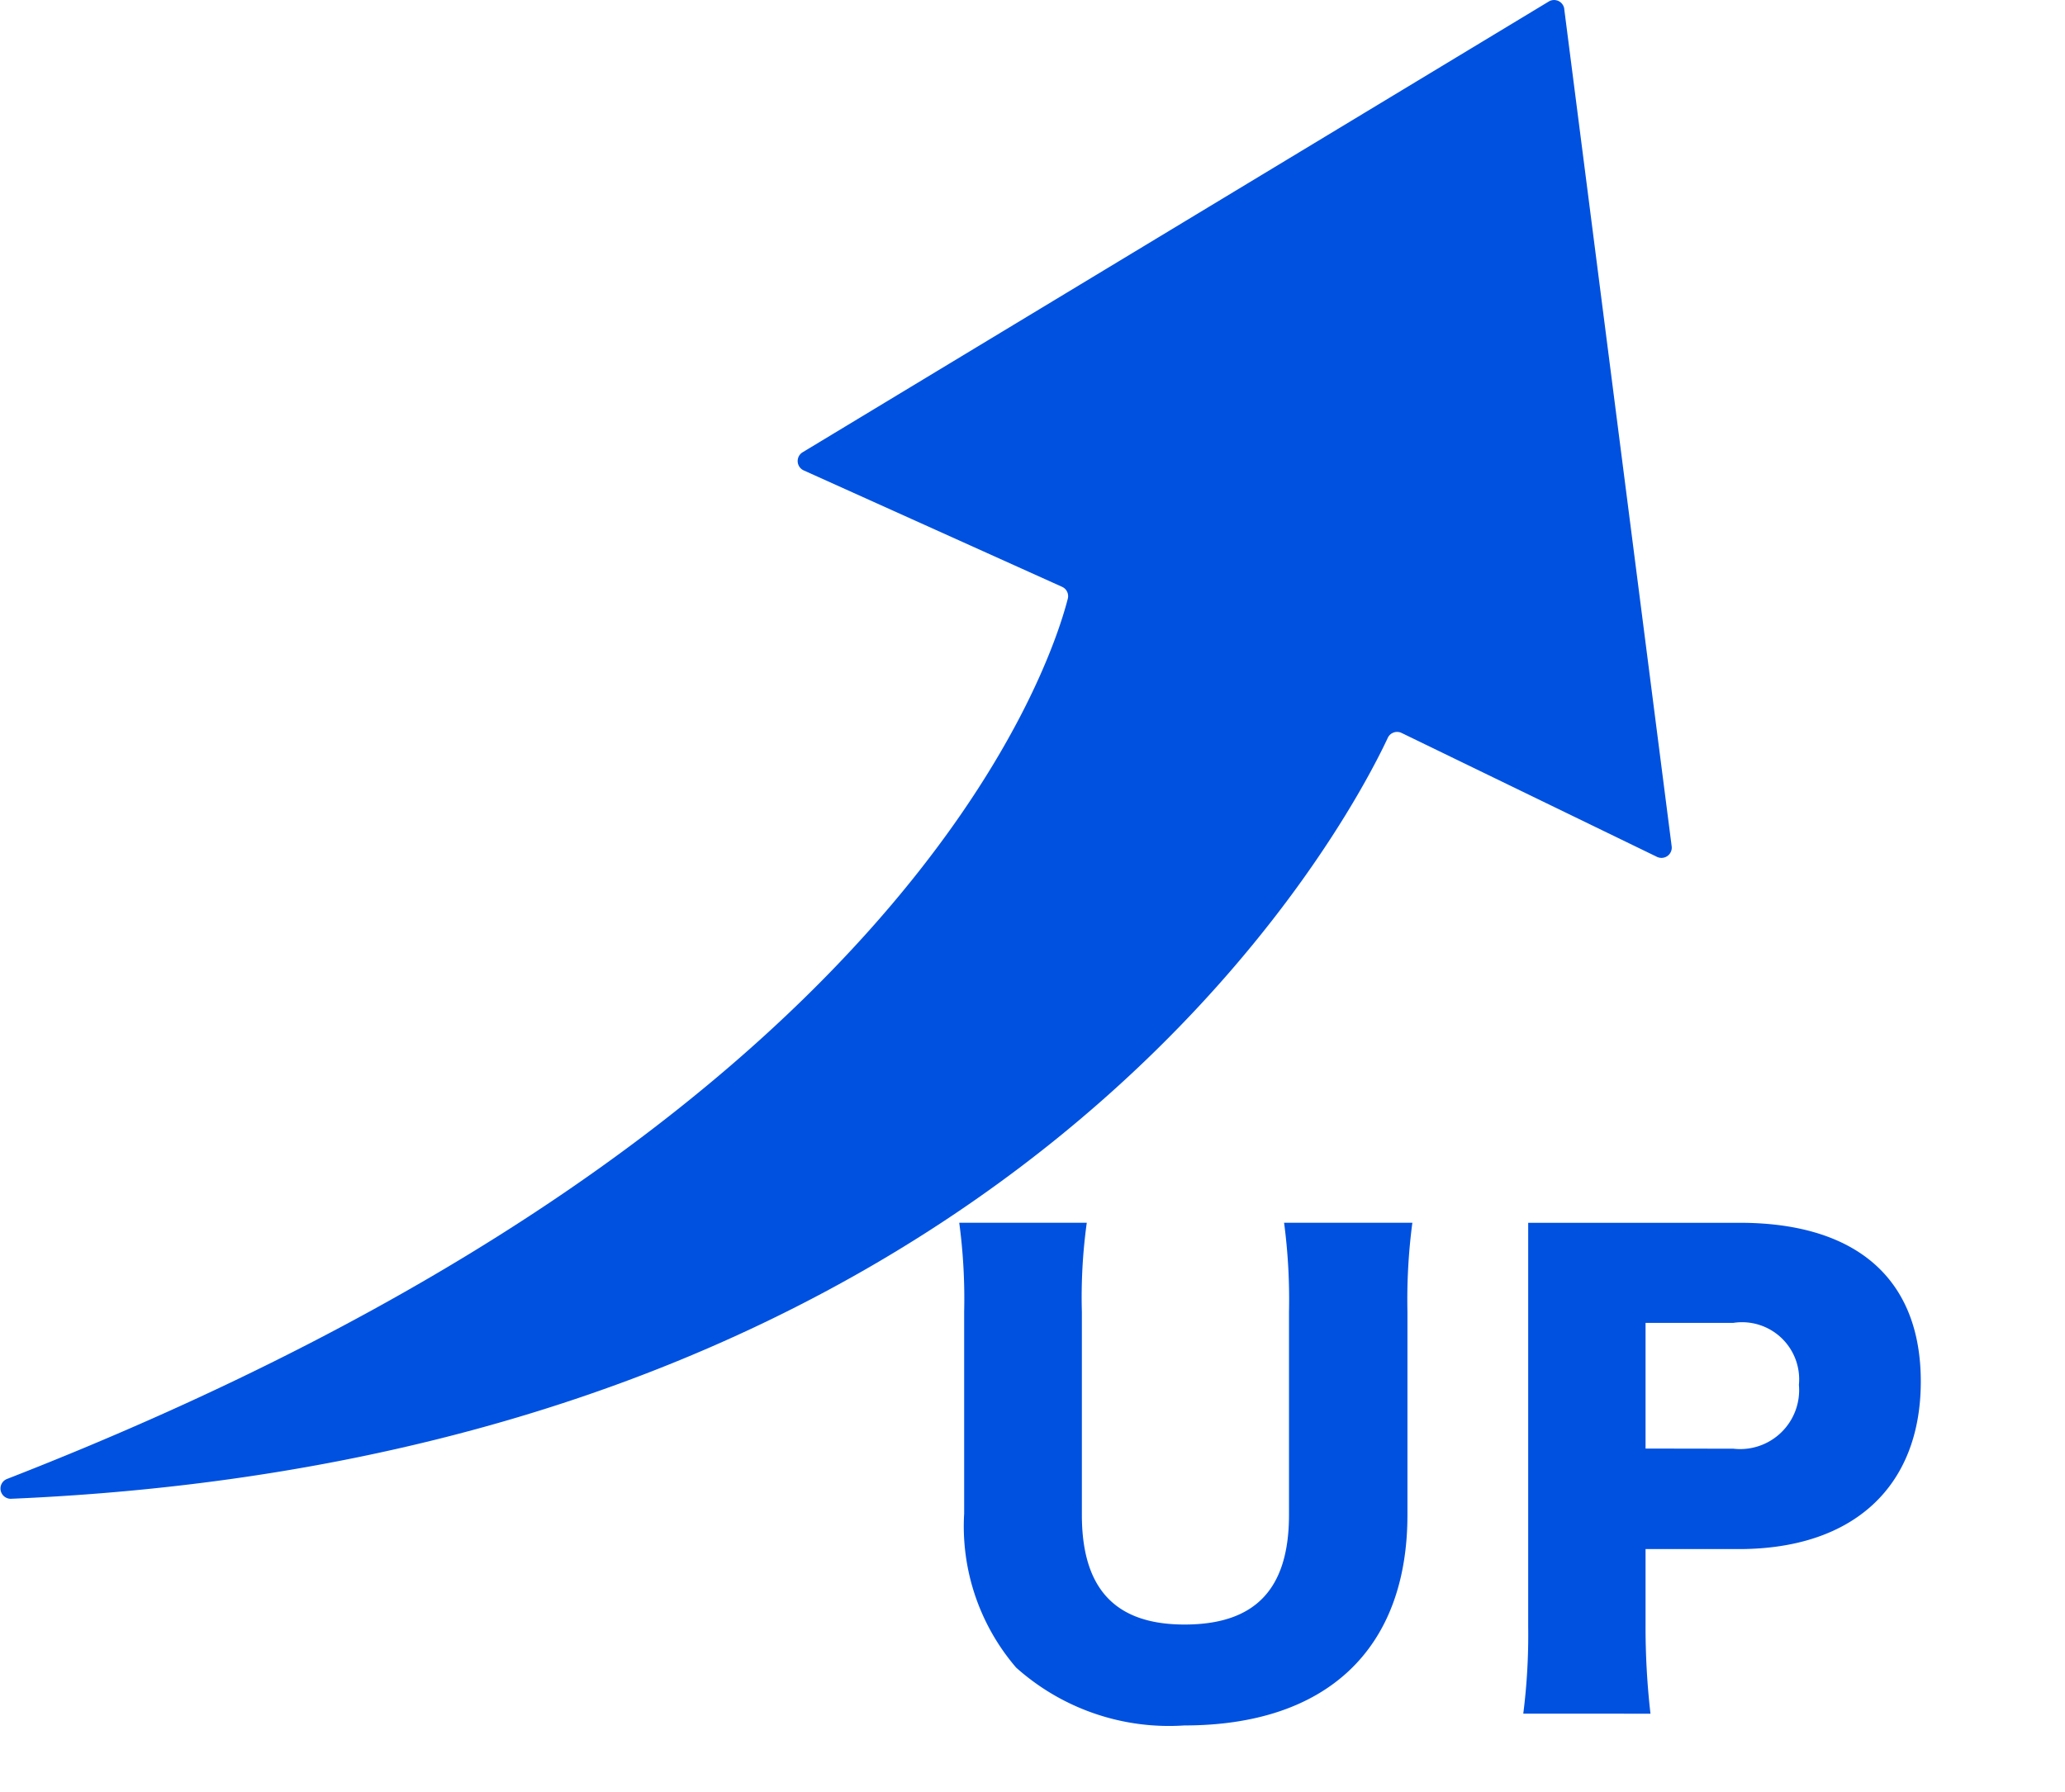 <svg xmlns="http://www.w3.org/2000/svg" xmlns:xlink="http://www.w3.org/1999/xlink" width="42" height="36.453" viewBox="0 0 42 36.453">
  <defs>
    <clipPath id="clip-path">
      <rect id="長方形_6556" data-name="長方形 6556" width="42" height="36.453" transform="translate(0 0)" fill="#0051e0"/>
    </clipPath>
  </defs>
  <g id="グループ_1707" data-name="グループ 1707" transform="translate(0 0)">
    <g id="グループ_1706" data-name="グループ 1706" clip-path="url(#clip-path)">
      <path id="パス_1221" data-name="パス 1221" d="M31.815.183,34,17.216a.209.209,0,0,1-.3.215l-5.193-2.52a.209.209,0,0,0-.281.1C27.413,16.748,20.71,29.62.218,30.491a.209.209,0,0,1-.084-.4C18.333,23,21.364,13.563,21.718,12.18a.208.208,0,0,0-.117-.242L16.347,9.57a.209.209,0,0,1-.023-.369L31.5.031a.209.209,0,0,1,.316.152" fill="#0051e0"/>
      <path id="パス_1222" data-name="パス 1222" d="M28.726,24.875a12,12,0,0,0-.1,1.812v4.129c0,2.737-1.645,4.286-4.538,4.286a4.663,4.663,0,0,1-3.421-1.177,4.413,4.413,0,0,1-1.057-3.133V26.687a11.621,11.621,0,0,0-.1-1.812h2.594a11.054,11.054,0,0,0-.1,1.812v4.129c0,1.513.684,2.233,2.088,2.233,1.441,0,2.125-.721,2.125-2.233V26.687a11.894,11.894,0,0,0-.1-1.812Z" transform="translate(0 0)" fill="#0051e0"/>
      <path id="パス_1223" data-name="パス 1223" d="M28.013,34.862a12.745,12.745,0,0,0,.1-1.777l0-8.209h4.3c2.376,0,3.685,1.14,3.685,3.229,0,2.136-1.368,3.409-3.7,3.409H30.5v1.537a15.436,15.436,0,0,0,.1,1.812Zm4.274-5.39a1.2,1.2,0,0,0,1.332-1.3,1.162,1.162,0,0,0-1.332-1.26H30.5v2.557Z" transform="translate(2.969)" fill="#0051e0"/>
    </g>
  </g>
</svg>
